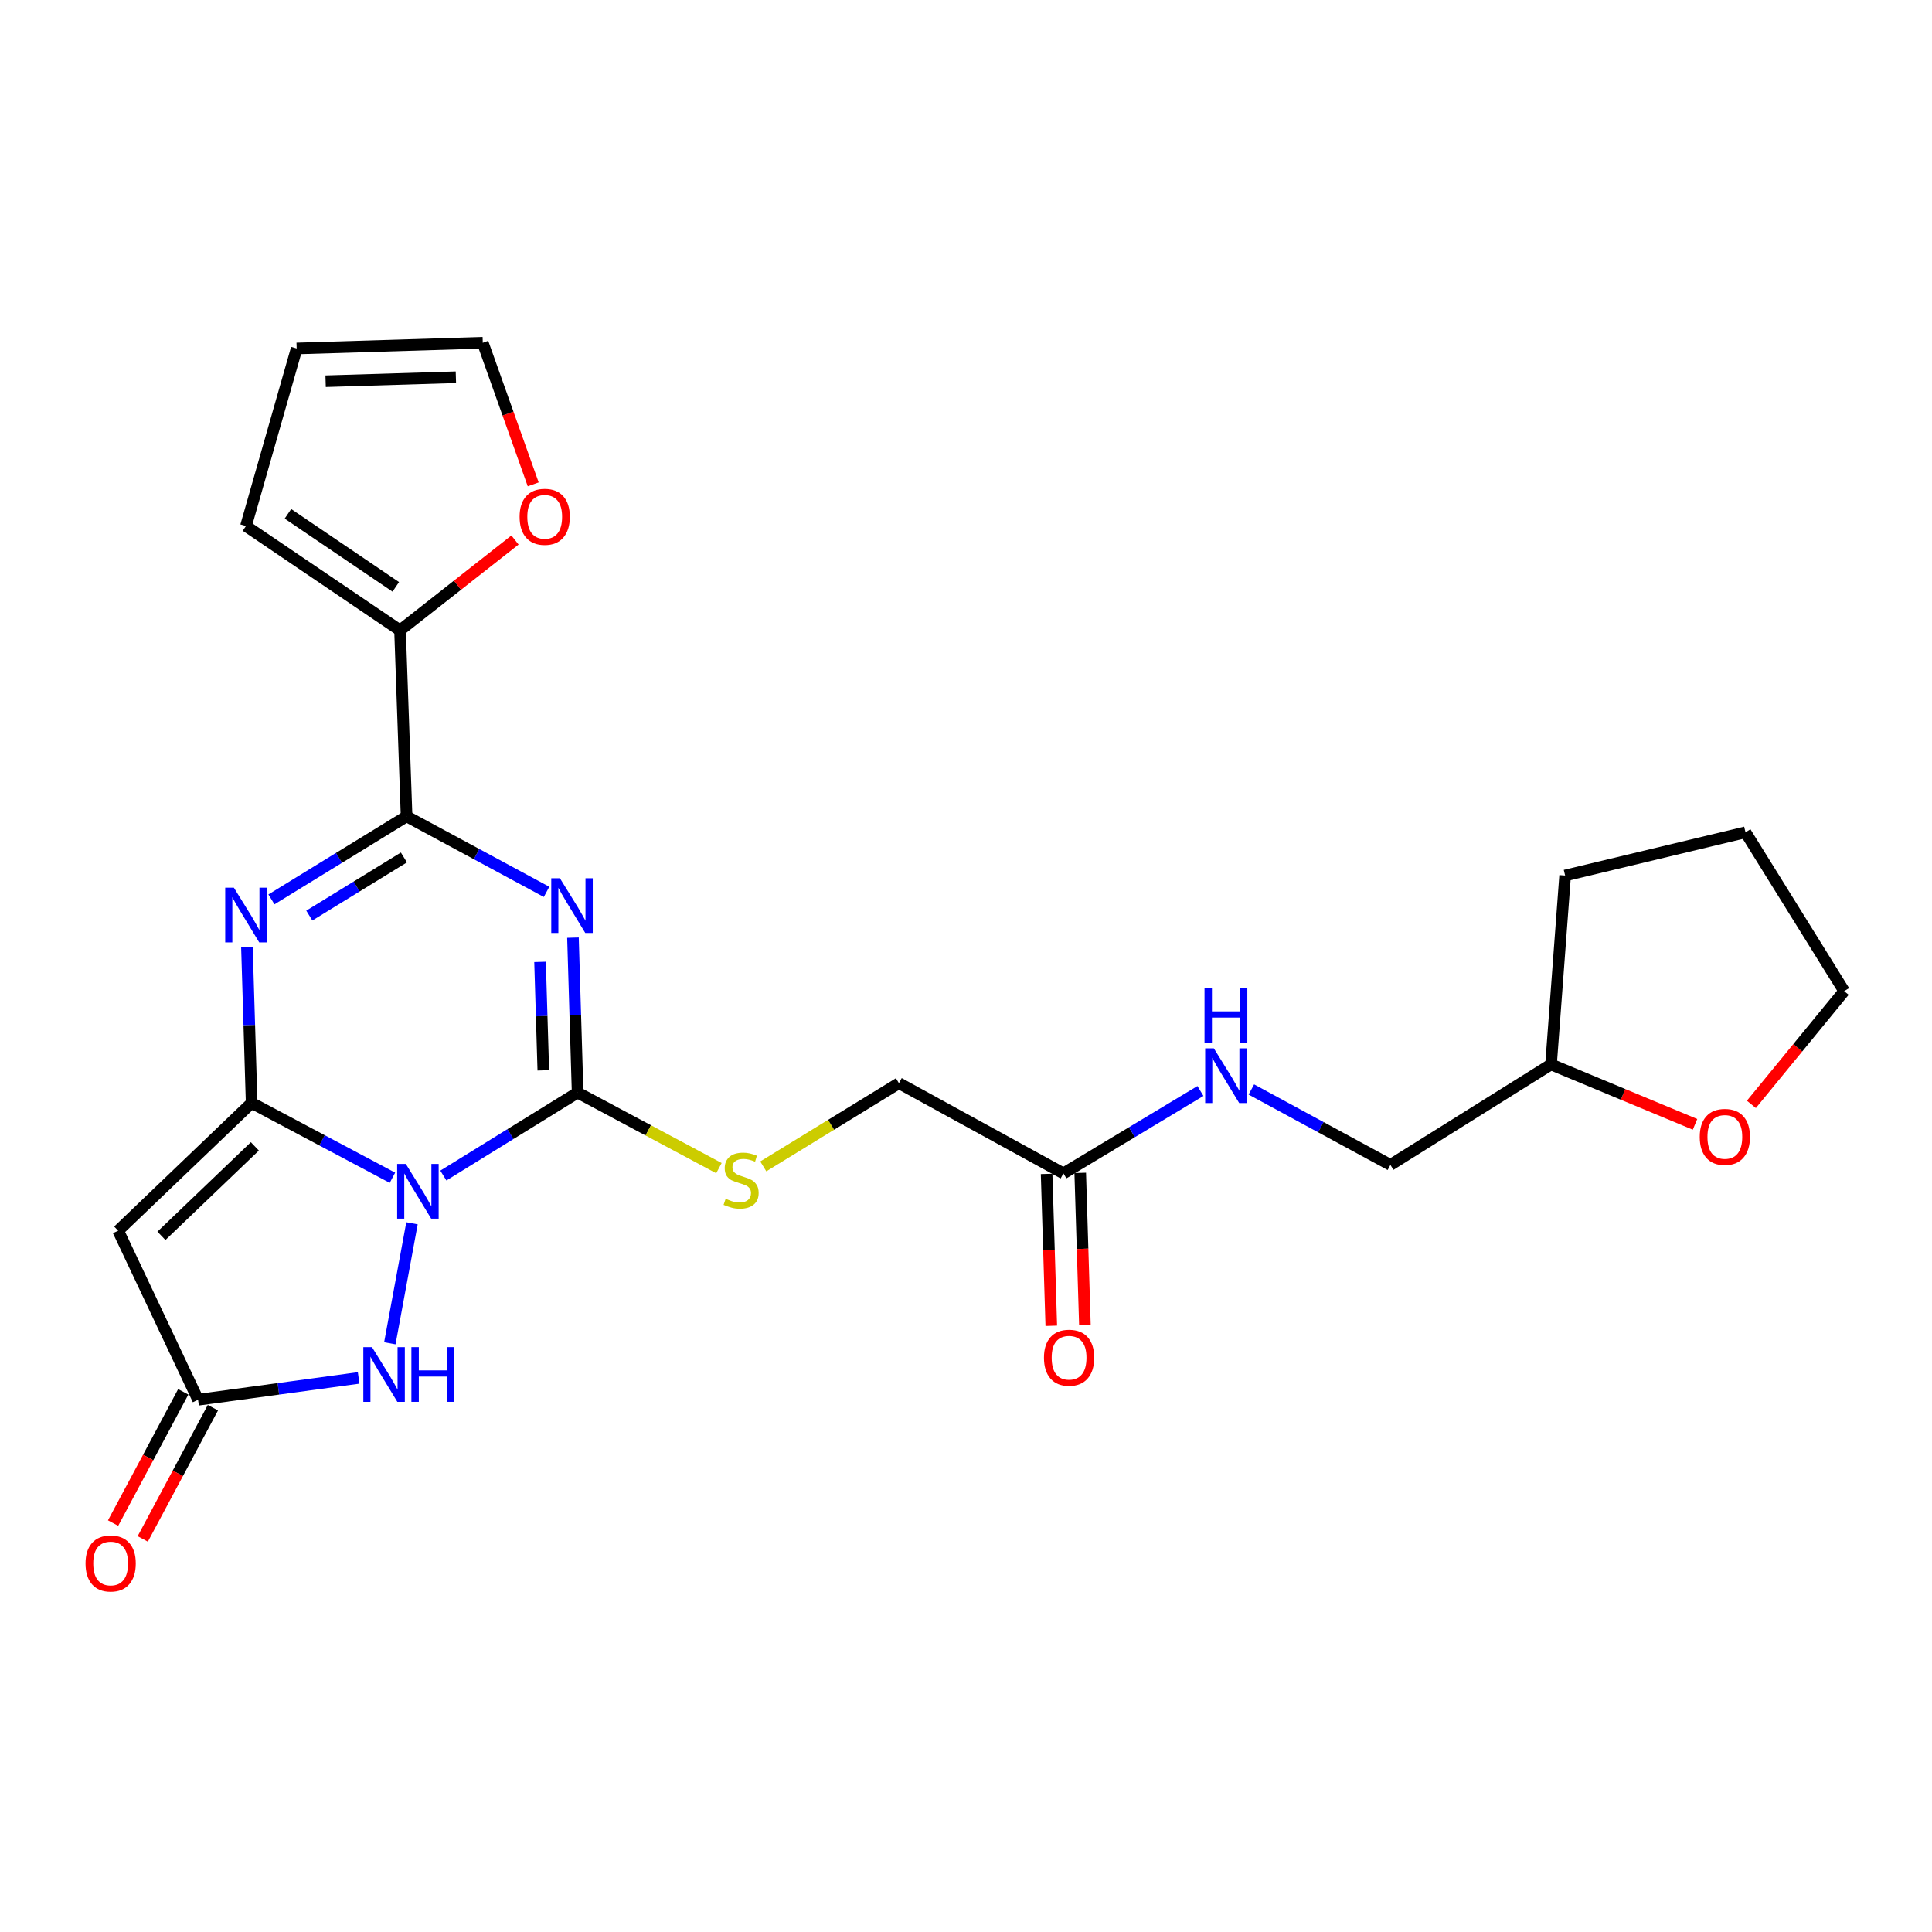 <?xml version='1.0' encoding='iso-8859-1'?>
<svg version='1.1' baseProfile='full'
              xmlns='http://www.w3.org/2000/svg'
                      xmlns:rdkit='http://www.rdkit.org/xml'
                      xmlns:xlink='http://www.w3.org/1999/xlink'
                  xml:space='preserve'
width='1000px' height='1000px' viewBox='0 0 1000 1000'>
<!-- END OF HEADER -->
<rect style='opacity:1.0;fill:#FFFFFF;stroke:none' width='1000' height='1000' x='0' y='0'> </rect>
<path class='bond-0' d='M 203.132,609.6 L 166.688,590.234' style='fill:none;fill-rule:evenodd;stroke:#0000FF;stroke-width:6px;stroke-linecap:butt;stroke-linejoin:miter;stroke-opacity:1' />
<path class='bond-0' d='M 166.688,590.234 L 130.244,570.867' style='fill:none;fill-rule:evenodd;stroke:#000000;stroke-width:6px;stroke-linecap:butt;stroke-linejoin:miter;stroke-opacity:1' />
<path class='bond-2' d='M 229.478,608.464 L 264.224,586.992' style='fill:none;fill-rule:evenodd;stroke:#0000FF;stroke-width:6px;stroke-linecap:butt;stroke-linejoin:miter;stroke-opacity:1' />
<path class='bond-2' d='M 264.224,586.992 L 298.97,565.52' style='fill:none;fill-rule:evenodd;stroke:#000000;stroke-width:6px;stroke-linecap:butt;stroke-linejoin:miter;stroke-opacity:1' />
<path class='bond-6' d='M 213.248,633.173 L 201.78,695.278' style='fill:none;fill-rule:evenodd;stroke:#0000FF;stroke-width:6px;stroke-linecap:butt;stroke-linejoin:miter;stroke-opacity:1' />
<path class='bond-3' d='M 130.244,570.867 L 129.029,530.542' style='fill:none;fill-rule:evenodd;stroke:#000000;stroke-width:6px;stroke-linecap:butt;stroke-linejoin:miter;stroke-opacity:1' />
<path class='bond-3' d='M 129.029,530.542 L 127.814,490.217' style='fill:none;fill-rule:evenodd;stroke:#0000FF;stroke-width:6px;stroke-linecap:butt;stroke-linejoin:miter;stroke-opacity:1' />
<path class='bond-5' d='M 130.244,570.867 L 61.158,637.014' style='fill:none;fill-rule:evenodd;stroke:#000000;stroke-width:6px;stroke-linecap:butt;stroke-linejoin:miter;stroke-opacity:1' />
<path class='bond-5' d='M 131.917,593.361 L 83.557,639.663' style='fill:none;fill-rule:evenodd;stroke:#000000;stroke-width:6px;stroke-linecap:butt;stroke-linejoin:miter;stroke-opacity:1' />
<path class='bond-1' d='M 296.566,485.323 L 297.768,525.422' style='fill:none;fill-rule:evenodd;stroke:#0000FF;stroke-width:6px;stroke-linecap:butt;stroke-linejoin:miter;stroke-opacity:1' />
<path class='bond-1' d='M 297.768,525.422 L 298.97,565.52' style='fill:none;fill-rule:evenodd;stroke:#000000;stroke-width:6px;stroke-linecap:butt;stroke-linejoin:miter;stroke-opacity:1' />
<path class='bond-1' d='M 279.53,497.874 L 280.371,525.943' style='fill:none;fill-rule:evenodd;stroke:#0000FF;stroke-width:6px;stroke-linecap:butt;stroke-linejoin:miter;stroke-opacity:1' />
<path class='bond-1' d='M 280.371,525.943 L 281.213,554.012' style='fill:none;fill-rule:evenodd;stroke:#000000;stroke-width:6px;stroke-linecap:butt;stroke-linejoin:miter;stroke-opacity:1' />
<path class='bond-4' d='M 282.897,461.635 L 246.673,442.089' style='fill:none;fill-rule:evenodd;stroke:#0000FF;stroke-width:6px;stroke-linecap:butt;stroke-linejoin:miter;stroke-opacity:1' />
<path class='bond-4' d='M 246.673,442.089 L 210.449,422.543' style='fill:none;fill-rule:evenodd;stroke:#000000;stroke-width:6px;stroke-linecap:butt;stroke-linejoin:miter;stroke-opacity:1' />
<path class='bond-9' d='M 298.97,565.52 L 335.542,585.073' style='fill:none;fill-rule:evenodd;stroke:#000000;stroke-width:6px;stroke-linecap:butt;stroke-linejoin:miter;stroke-opacity:1' />
<path class='bond-9' d='M 335.542,585.073 L 372.115,604.625' style='fill:none;fill-rule:evenodd;stroke:#CCCC00;stroke-width:6px;stroke-linecap:butt;stroke-linejoin:miter;stroke-opacity:1' />
<path class='bond-26' d='M 140.493,465.527 L 175.471,444.035' style='fill:none;fill-rule:evenodd;stroke:#0000FF;stroke-width:6px;stroke-linecap:butt;stroke-linejoin:miter;stroke-opacity:1' />
<path class='bond-26' d='M 175.471,444.035 L 210.449,422.543' style='fill:none;fill-rule:evenodd;stroke:#000000;stroke-width:6px;stroke-linecap:butt;stroke-linejoin:miter;stroke-opacity:1' />
<path class='bond-26' d='M 160.098,473.908 L 184.583,458.864' style='fill:none;fill-rule:evenodd;stroke:#0000FF;stroke-width:6px;stroke-linecap:butt;stroke-linejoin:miter;stroke-opacity:1' />
<path class='bond-26' d='M 184.583,458.864 L 209.067,443.82' style='fill:none;fill-rule:evenodd;stroke:#000000;stroke-width:6px;stroke-linecap:butt;stroke-linejoin:miter;stroke-opacity:1' />
<path class='bond-8' d='M 210.449,422.543 L 207.055,326.268' style='fill:none;fill-rule:evenodd;stroke:#000000;stroke-width:6px;stroke-linecap:butt;stroke-linejoin:miter;stroke-opacity:1' />
<path class='bond-25' d='M 61.158,637.014 L 102.522,724.519' style='fill:none;fill-rule:evenodd;stroke:#000000;stroke-width:6px;stroke-linecap:butt;stroke-linejoin:miter;stroke-opacity:1' />
<path class='bond-7' d='M 185.629,713.218 L 144.075,718.869' style='fill:none;fill-rule:evenodd;stroke:#0000FF;stroke-width:6px;stroke-linecap:butt;stroke-linejoin:miter;stroke-opacity:1' />
<path class='bond-7' d='M 144.075,718.869 L 102.522,724.519' style='fill:none;fill-rule:evenodd;stroke:#000000;stroke-width:6px;stroke-linecap:butt;stroke-linejoin:miter;stroke-opacity:1' />
<path class='bond-14' d='M 94.848,720.416 L 76.691,754.378' style='fill:none;fill-rule:evenodd;stroke:#000000;stroke-width:6px;stroke-linecap:butt;stroke-linejoin:miter;stroke-opacity:1' />
<path class='bond-14' d='M 76.691,754.378 L 58.535,788.34' style='fill:none;fill-rule:evenodd;stroke:#FF0000;stroke-width:6px;stroke-linecap:butt;stroke-linejoin:miter;stroke-opacity:1' />
<path class='bond-14' d='M 110.197,728.622 L 92.04,762.584' style='fill:none;fill-rule:evenodd;stroke:#000000;stroke-width:6px;stroke-linecap:butt;stroke-linejoin:miter;stroke-opacity:1' />
<path class='bond-14' d='M 92.04,762.584 L 73.884,796.546' style='fill:none;fill-rule:evenodd;stroke:#FF0000;stroke-width:6px;stroke-linecap:butt;stroke-linejoin:miter;stroke-opacity:1' />
<path class='bond-11' d='M 207.055,326.268 L 236.808,302.884' style='fill:none;fill-rule:evenodd;stroke:#000000;stroke-width:6px;stroke-linecap:butt;stroke-linejoin:miter;stroke-opacity:1' />
<path class='bond-11' d='M 236.808,302.884 L 266.561,279.5' style='fill:none;fill-rule:evenodd;stroke:#FF0000;stroke-width:6px;stroke-linecap:butt;stroke-linejoin:miter;stroke-opacity:1' />
<path class='bond-12' d='M 207.055,326.268 L 127.314,272.256' style='fill:none;fill-rule:evenodd;stroke:#000000;stroke-width:6px;stroke-linecap:butt;stroke-linejoin:miter;stroke-opacity:1' />
<path class='bond-12' d='M 204.854,303.756 L 149.035,265.948' style='fill:none;fill-rule:evenodd;stroke:#000000;stroke-width:6px;stroke-linecap:butt;stroke-linejoin:miter;stroke-opacity:1' />
<path class='bond-19' d='M 395.07,603.722 L 430.179,582.185' style='fill:none;fill-rule:evenodd;stroke:#CCCC00;stroke-width:6px;stroke-linecap:butt;stroke-linejoin:miter;stroke-opacity:1' />
<path class='bond-19' d='M 430.179,582.185 L 465.288,560.647' style='fill:none;fill-rule:evenodd;stroke:#000000;stroke-width:6px;stroke-linecap:butt;stroke-linejoin:miter;stroke-opacity:1' />
<path class='bond-10' d='M 550.425,607.349 L 465.288,560.647' style='fill:none;fill-rule:evenodd;stroke:#000000;stroke-width:6px;stroke-linecap:butt;stroke-linejoin:miter;stroke-opacity:1' />
<path class='bond-13' d='M 550.425,607.349 L 585.884,586.022' style='fill:none;fill-rule:evenodd;stroke:#000000;stroke-width:6px;stroke-linecap:butt;stroke-linejoin:miter;stroke-opacity:1' />
<path class='bond-13' d='M 585.884,586.022 L 621.343,564.696' style='fill:none;fill-rule:evenodd;stroke:#0000FF;stroke-width:6px;stroke-linecap:butt;stroke-linejoin:miter;stroke-opacity:1' />
<path class='bond-17' d='M 541.727,607.616 L 542.935,646.923' style='fill:none;fill-rule:evenodd;stroke:#000000;stroke-width:6px;stroke-linecap:butt;stroke-linejoin:miter;stroke-opacity:1' />
<path class='bond-17' d='M 542.935,646.923 L 544.143,686.23' style='fill:none;fill-rule:evenodd;stroke:#FF0000;stroke-width:6px;stroke-linecap:butt;stroke-linejoin:miter;stroke-opacity:1' />
<path class='bond-17' d='M 559.123,607.082 L 560.331,646.389' style='fill:none;fill-rule:evenodd;stroke:#000000;stroke-width:6px;stroke-linecap:butt;stroke-linejoin:miter;stroke-opacity:1' />
<path class='bond-17' d='M 560.331,646.389 L 561.539,685.696' style='fill:none;fill-rule:evenodd;stroke:#FF0000;stroke-width:6px;stroke-linecap:butt;stroke-linejoin:miter;stroke-opacity:1' />
<path class='bond-15' d='M 275.989,250.703 L 262.934,214.062' style='fill:none;fill-rule:evenodd;stroke:#FF0000;stroke-width:6px;stroke-linecap:butt;stroke-linejoin:miter;stroke-opacity:1' />
<path class='bond-15' d='M 262.934,214.062 L 249.88,177.421' style='fill:none;fill-rule:evenodd;stroke:#000000;stroke-width:6px;stroke-linecap:butt;stroke-linejoin:miter;stroke-opacity:1' />
<path class='bond-16' d='M 127.314,272.256 L 153.556,180.37' style='fill:none;fill-rule:evenodd;stroke:#000000;stroke-width:6px;stroke-linecap:butt;stroke-linejoin:miter;stroke-opacity:1' />
<path class='bond-20' d='M 647.698,563.902 L 683.685,583.431' style='fill:none;fill-rule:evenodd;stroke:#0000FF;stroke-width:6px;stroke-linecap:butt;stroke-linejoin:miter;stroke-opacity:1' />
<path class='bond-20' d='M 683.685,583.431 L 719.673,602.959' style='fill:none;fill-rule:evenodd;stroke:#000000;stroke-width:6px;stroke-linecap:butt;stroke-linejoin:miter;stroke-opacity:1' />
<path class='bond-27' d='M 249.88,177.421 L 153.556,180.37' style='fill:none;fill-rule:evenodd;stroke:#000000;stroke-width:6px;stroke-linecap:butt;stroke-linejoin:miter;stroke-opacity:1' />
<path class='bond-27' d='M 235.964,195.26 L 168.537,197.324' style='fill:none;fill-rule:evenodd;stroke:#000000;stroke-width:6px;stroke-linecap:butt;stroke-linejoin:miter;stroke-opacity:1' />
<path class='bond-18' d='M 877.343,581.955 L 840.075,566.447' style='fill:none;fill-rule:evenodd;stroke:#FF0000;stroke-width:6px;stroke-linecap:butt;stroke-linejoin:miter;stroke-opacity:1' />
<path class='bond-18' d='M 840.075,566.447 L 802.808,550.939' style='fill:none;fill-rule:evenodd;stroke:#000000;stroke-width:6px;stroke-linecap:butt;stroke-linejoin:miter;stroke-opacity:1' />
<path class='bond-22' d='M 906.511,571.622 L 930.528,542.315' style='fill:none;fill-rule:evenodd;stroke:#FF0000;stroke-width:6px;stroke-linecap:butt;stroke-linejoin:miter;stroke-opacity:1' />
<path class='bond-22' d='M 930.528,542.315 L 954.545,513.007' style='fill:none;fill-rule:evenodd;stroke:#000000;stroke-width:6px;stroke-linecap:butt;stroke-linejoin:miter;stroke-opacity:1' />
<path class='bond-21' d='M 719.673,602.959 L 802.808,550.939' style='fill:none;fill-rule:evenodd;stroke:#000000;stroke-width:6px;stroke-linecap:butt;stroke-linejoin:miter;stroke-opacity:1' />
<path class='bond-23' d='M 802.808,550.939 L 810.108,453.165' style='fill:none;fill-rule:evenodd;stroke:#000000;stroke-width:6px;stroke-linecap:butt;stroke-linejoin:miter;stroke-opacity:1' />
<path class='bond-28' d='M 954.545,513.007 L 903.473,430.801' style='fill:none;fill-rule:evenodd;stroke:#000000;stroke-width:6px;stroke-linecap:butt;stroke-linejoin:miter;stroke-opacity:1' />
<path class='bond-24' d='M 810.108,453.165 L 903.473,430.801' style='fill:none;fill-rule:evenodd;stroke:#000000;stroke-width:6px;stroke-linecap:butt;stroke-linejoin:miter;stroke-opacity:1' />
<path  class='atom-0' d='M 210.048 602.442
L 219.328 617.442
Q 220.248 618.922, 221.728 621.602
Q 223.208 624.282, 223.288 624.442
L 223.288 602.442
L 227.048 602.442
L 227.048 630.762
L 223.168 630.762
L 213.208 614.362
Q 212.048 612.442, 210.808 610.242
Q 209.608 608.042, 209.248 607.362
L 209.248 630.762
L 205.568 630.762
L 205.568 602.442
L 210.048 602.442
' fill='#0000FF'/>
<path  class='atom-2' d='M 289.809 454.582
L 299.089 469.582
Q 300.009 471.062, 301.489 473.742
Q 302.969 476.422, 303.049 476.582
L 303.049 454.582
L 306.809 454.582
L 306.809 482.902
L 302.929 482.902
L 292.969 466.502
Q 291.809 464.582, 290.569 462.382
Q 289.369 460.182, 289.009 459.502
L 289.009 482.902
L 285.329 482.902
L 285.329 454.582
L 289.809 454.582
' fill='#0000FF'/>
<path  class='atom-4' d='M 121.054 459.465
L 130.334 474.465
Q 131.254 475.945, 132.734 478.625
Q 134.214 481.305, 134.294 481.465
L 134.294 459.465
L 138.054 459.465
L 138.054 487.785
L 134.174 487.785
L 124.214 471.385
Q 123.054 469.465, 121.814 467.265
Q 120.614 465.065, 120.254 464.385
L 120.254 487.785
L 116.574 487.785
L 116.574 459.465
L 121.054 459.465
' fill='#0000FF'/>
<path  class='atom-7' d='M 192.538 697.267
L 201.818 712.267
Q 202.738 713.747, 204.218 716.427
Q 205.698 719.107, 205.778 719.267
L 205.778 697.267
L 209.538 697.267
L 209.538 725.587
L 205.658 725.587
L 195.698 709.187
Q 194.538 707.267, 193.298 705.067
Q 192.098 702.867, 191.738 702.187
L 191.738 725.587
L 188.058 725.587
L 188.058 697.267
L 192.538 697.267
' fill='#0000FF'/>
<path  class='atom-7' d='M 212.938 697.267
L 216.778 697.267
L 216.778 709.307
L 231.258 709.307
L 231.258 697.267
L 235.098 697.267
L 235.098 725.587
L 231.258 725.587
L 231.258 712.507
L 216.778 712.507
L 216.778 725.587
L 212.938 725.587
L 212.938 697.267
' fill='#0000FF'/>
<path  class='atom-10' d='M 375.594 620.482
Q 375.914 620.602, 377.234 621.162
Q 378.554 621.722, 379.994 622.082
Q 381.474 622.402, 382.914 622.402
Q 385.594 622.402, 387.154 621.122
Q 388.714 619.802, 388.714 617.522
Q 388.714 615.962, 387.914 615.002
Q 387.154 614.042, 385.954 613.522
Q 384.754 613.002, 382.754 612.402
Q 380.234 611.642, 378.714 610.922
Q 377.234 610.202, 376.154 608.682
Q 375.114 607.162, 375.114 604.602
Q 375.114 601.042, 377.514 598.842
Q 379.954 596.642, 384.754 596.642
Q 388.034 596.642, 391.754 598.202
L 390.834 601.282
Q 387.434 599.882, 384.874 599.882
Q 382.114 599.882, 380.594 601.042
Q 379.074 602.162, 379.114 604.122
Q 379.114 605.642, 379.874 606.562
Q 380.674 607.482, 381.794 608.002
Q 382.954 608.522, 384.874 609.122
Q 387.434 609.922, 388.954 610.722
Q 390.474 611.522, 391.554 613.162
Q 392.674 614.762, 392.674 617.522
Q 392.674 621.442, 390.034 623.562
Q 387.434 625.642, 383.074 625.642
Q 380.554 625.642, 378.634 625.082
Q 376.754 624.562, 374.514 623.642
L 375.594 620.482
' fill='#CCCC00'/>
<path  class='atom-12' d='M 268.942 267.492
Q 268.942 260.692, 272.302 256.892
Q 275.662 253.092, 281.942 253.092
Q 288.222 253.092, 291.582 256.892
Q 294.942 260.692, 294.942 267.492
Q 294.942 274.372, 291.542 278.292
Q 288.142 282.172, 281.942 282.172
Q 275.702 282.172, 272.302 278.292
Q 268.942 274.412, 268.942 267.492
M 281.942 278.972
Q 286.262 278.972, 288.582 276.092
Q 290.942 273.172, 290.942 267.492
Q 290.942 261.932, 288.582 259.132
Q 286.262 256.292, 281.942 256.292
Q 277.622 256.292, 275.262 259.092
Q 272.942 261.892, 272.942 267.492
Q 272.942 273.212, 275.262 276.092
Q 277.622 278.972, 281.942 278.972
' fill='#FF0000'/>
<path  class='atom-14' d='M 628.276 542.6
L 637.556 557.6
Q 638.476 559.08, 639.956 561.76
Q 641.436 564.44, 641.516 564.6
L 641.516 542.6
L 645.276 542.6
L 645.276 570.92
L 641.396 570.92
L 631.436 554.52
Q 630.276 552.6, 629.036 550.4
Q 627.836 548.2, 627.476 547.52
L 627.476 570.92
L 623.796 570.92
L 623.796 542.6
L 628.276 542.6
' fill='#0000FF'/>
<path  class='atom-14' d='M 623.456 511.448
L 627.296 511.448
L 627.296 523.488
L 641.776 523.488
L 641.776 511.448
L 645.616 511.448
L 645.616 539.768
L 641.776 539.768
L 641.776 526.688
L 627.296 526.688
L 627.296 539.768
L 623.456 539.768
L 623.456 511.448
' fill='#0000FF'/>
<path  class='atom-15' d='M 44.271 809.243
Q 44.271 802.443, 47.631 798.643
Q 50.991 794.843, 57.271 794.843
Q 63.551 794.843, 66.911 798.643
Q 70.271 802.443, 70.271 809.243
Q 70.271 816.123, 66.871 820.043
Q 63.471 823.923, 57.271 823.923
Q 51.031 823.923, 47.631 820.043
Q 44.271 816.163, 44.271 809.243
M 57.271 820.723
Q 61.591 820.723, 63.911 817.843
Q 66.271 814.923, 66.271 809.243
Q 66.271 803.683, 63.911 800.883
Q 61.591 798.043, 57.271 798.043
Q 52.951 798.043, 50.591 800.843
Q 48.271 803.643, 48.271 809.243
Q 48.271 814.963, 50.591 817.843
Q 52.951 820.723, 57.271 820.723
' fill='#FF0000'/>
<path  class='atom-18' d='M 540.354 702.747
Q 540.354 695.947, 543.714 692.147
Q 547.074 688.347, 553.354 688.347
Q 559.634 688.347, 562.994 692.147
Q 566.354 695.947, 566.354 702.747
Q 566.354 709.627, 562.954 713.547
Q 559.554 717.427, 553.354 717.427
Q 547.114 717.427, 543.714 713.547
Q 540.354 709.667, 540.354 702.747
M 553.354 714.227
Q 557.674 714.227, 559.994 711.347
Q 562.354 708.427, 562.354 702.747
Q 562.354 697.187, 559.994 694.387
Q 557.674 691.547, 553.354 691.547
Q 549.034 691.547, 546.674 694.347
Q 544.354 697.147, 544.354 702.747
Q 544.354 708.467, 546.674 711.347
Q 549.034 714.227, 553.354 714.227
' fill='#FF0000'/>
<path  class='atom-19' d='M 879.779 588.458
Q 879.779 581.658, 883.139 577.858
Q 886.499 574.058, 892.779 574.058
Q 899.059 574.058, 902.419 577.858
Q 905.779 581.658, 905.779 588.458
Q 905.779 595.338, 902.379 599.258
Q 898.979 603.138, 892.779 603.138
Q 886.539 603.138, 883.139 599.258
Q 879.779 595.378, 879.779 588.458
M 892.779 599.938
Q 897.099 599.938, 899.419 597.058
Q 901.779 594.138, 901.779 588.458
Q 901.779 582.898, 899.419 580.098
Q 897.099 577.258, 892.779 577.258
Q 888.459 577.258, 886.099 580.058
Q 883.779 582.858, 883.779 588.458
Q 883.779 594.178, 886.099 597.058
Q 888.459 599.938, 892.779 599.938
' fill='#FF0000'/>
</svg>
